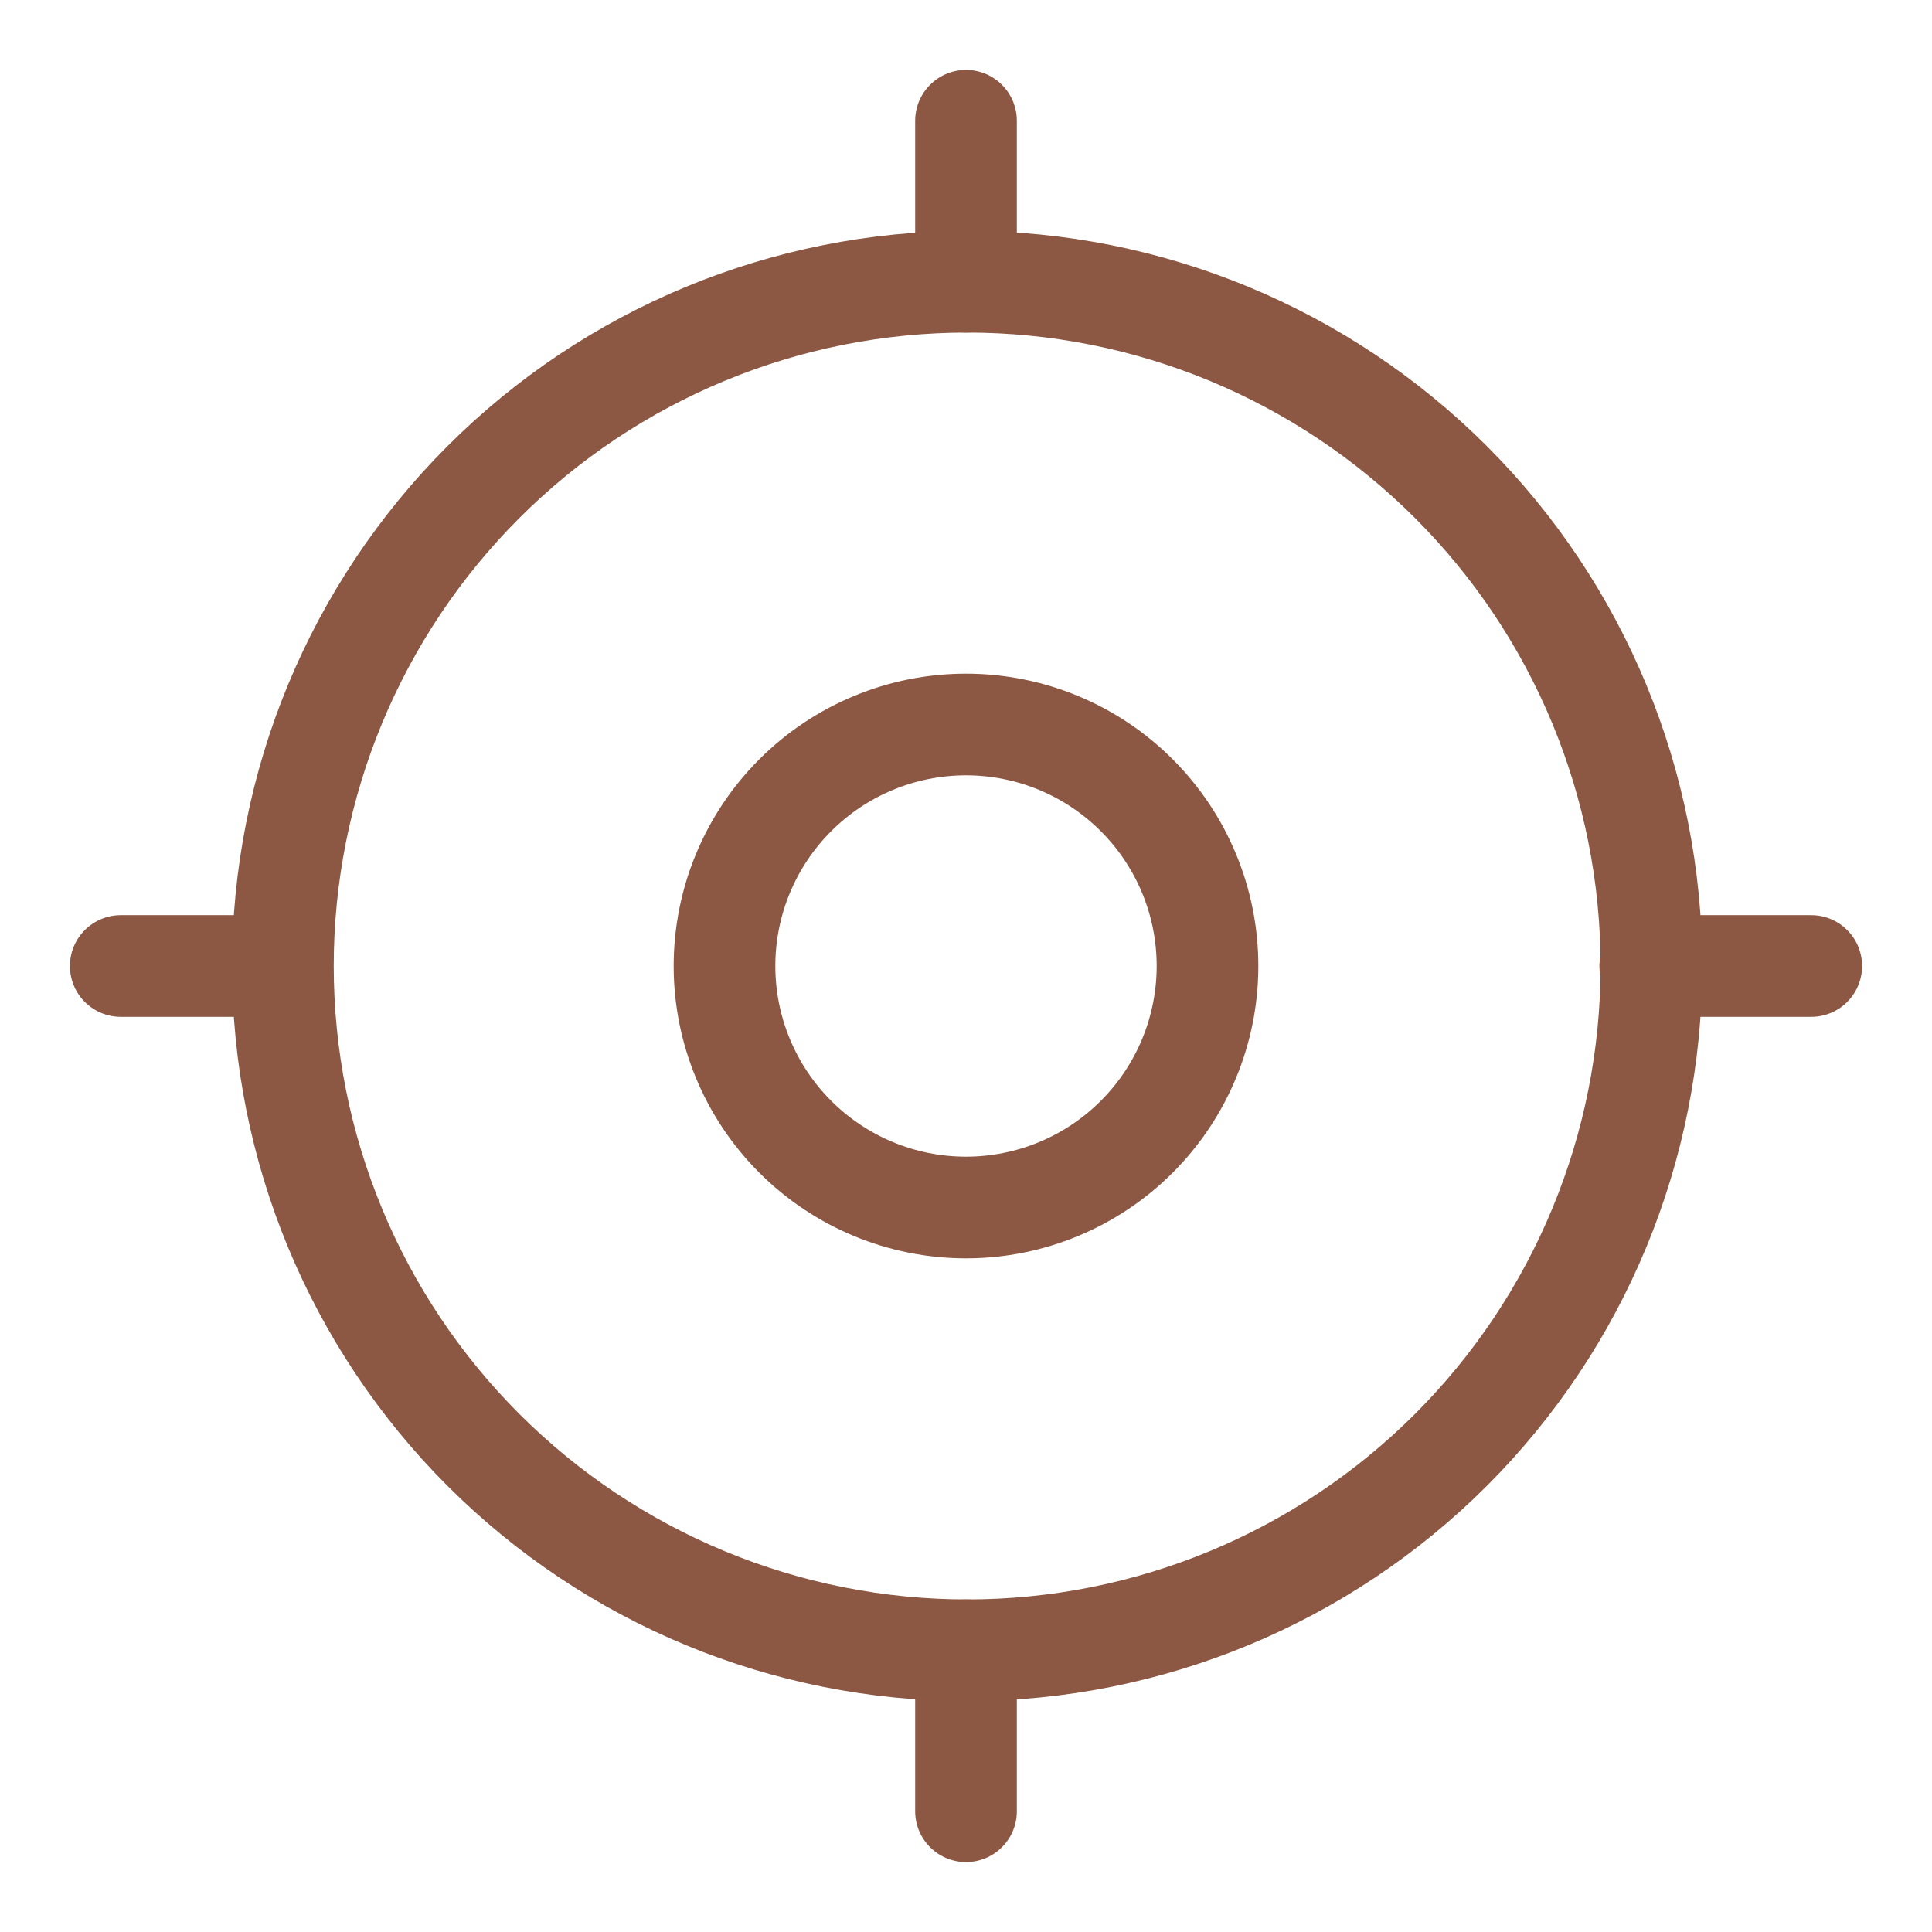 <?xml version="1.0" encoding="UTF-8"?> <svg xmlns="http://www.w3.org/2000/svg" width="42" height="42" viewBox="0 0 42 42" fill="none"><path d="M35.9 21C35.9 24.945 34.333 28.729 31.544 31.518C28.754 34.308 24.971 35.875 21.025 35.875C17.08 35.875 13.297 34.308 10.507 31.518C7.718 28.729 6.15 24.945 6.15 21C6.15 17.055 7.718 13.271 10.507 10.482C13.297 7.692 17.08 6.125 21.025 6.125C24.971 6.125 28.754 7.692 31.544 10.482C34.333 13.271 35.9 17.055 35.9 21Z" stroke="#8C5743" stroke-width="2.21"></path><path d="M39.375 21H35.875M6.125 21H2.625M21 2.625V6.125M21 35.875V39.375" stroke="#8C5743" stroke-width="2.21" stroke-linecap="round" stroke-linejoin="round"></path><path d="M26.25 21C26.25 22.392 25.697 23.728 24.712 24.712C23.728 25.697 22.392 26.25 21 26.25C19.608 26.25 18.272 25.697 17.288 24.712C16.303 23.728 15.75 22.392 15.75 21C15.75 19.608 16.303 18.272 17.288 17.288C18.272 16.303 19.608 15.75 21 15.75C22.392 15.75 23.728 16.303 24.712 17.288C25.697 18.272 26.25 19.608 26.25 21Z" stroke="#8C5743" stroke-width="2.21"></path></svg> 